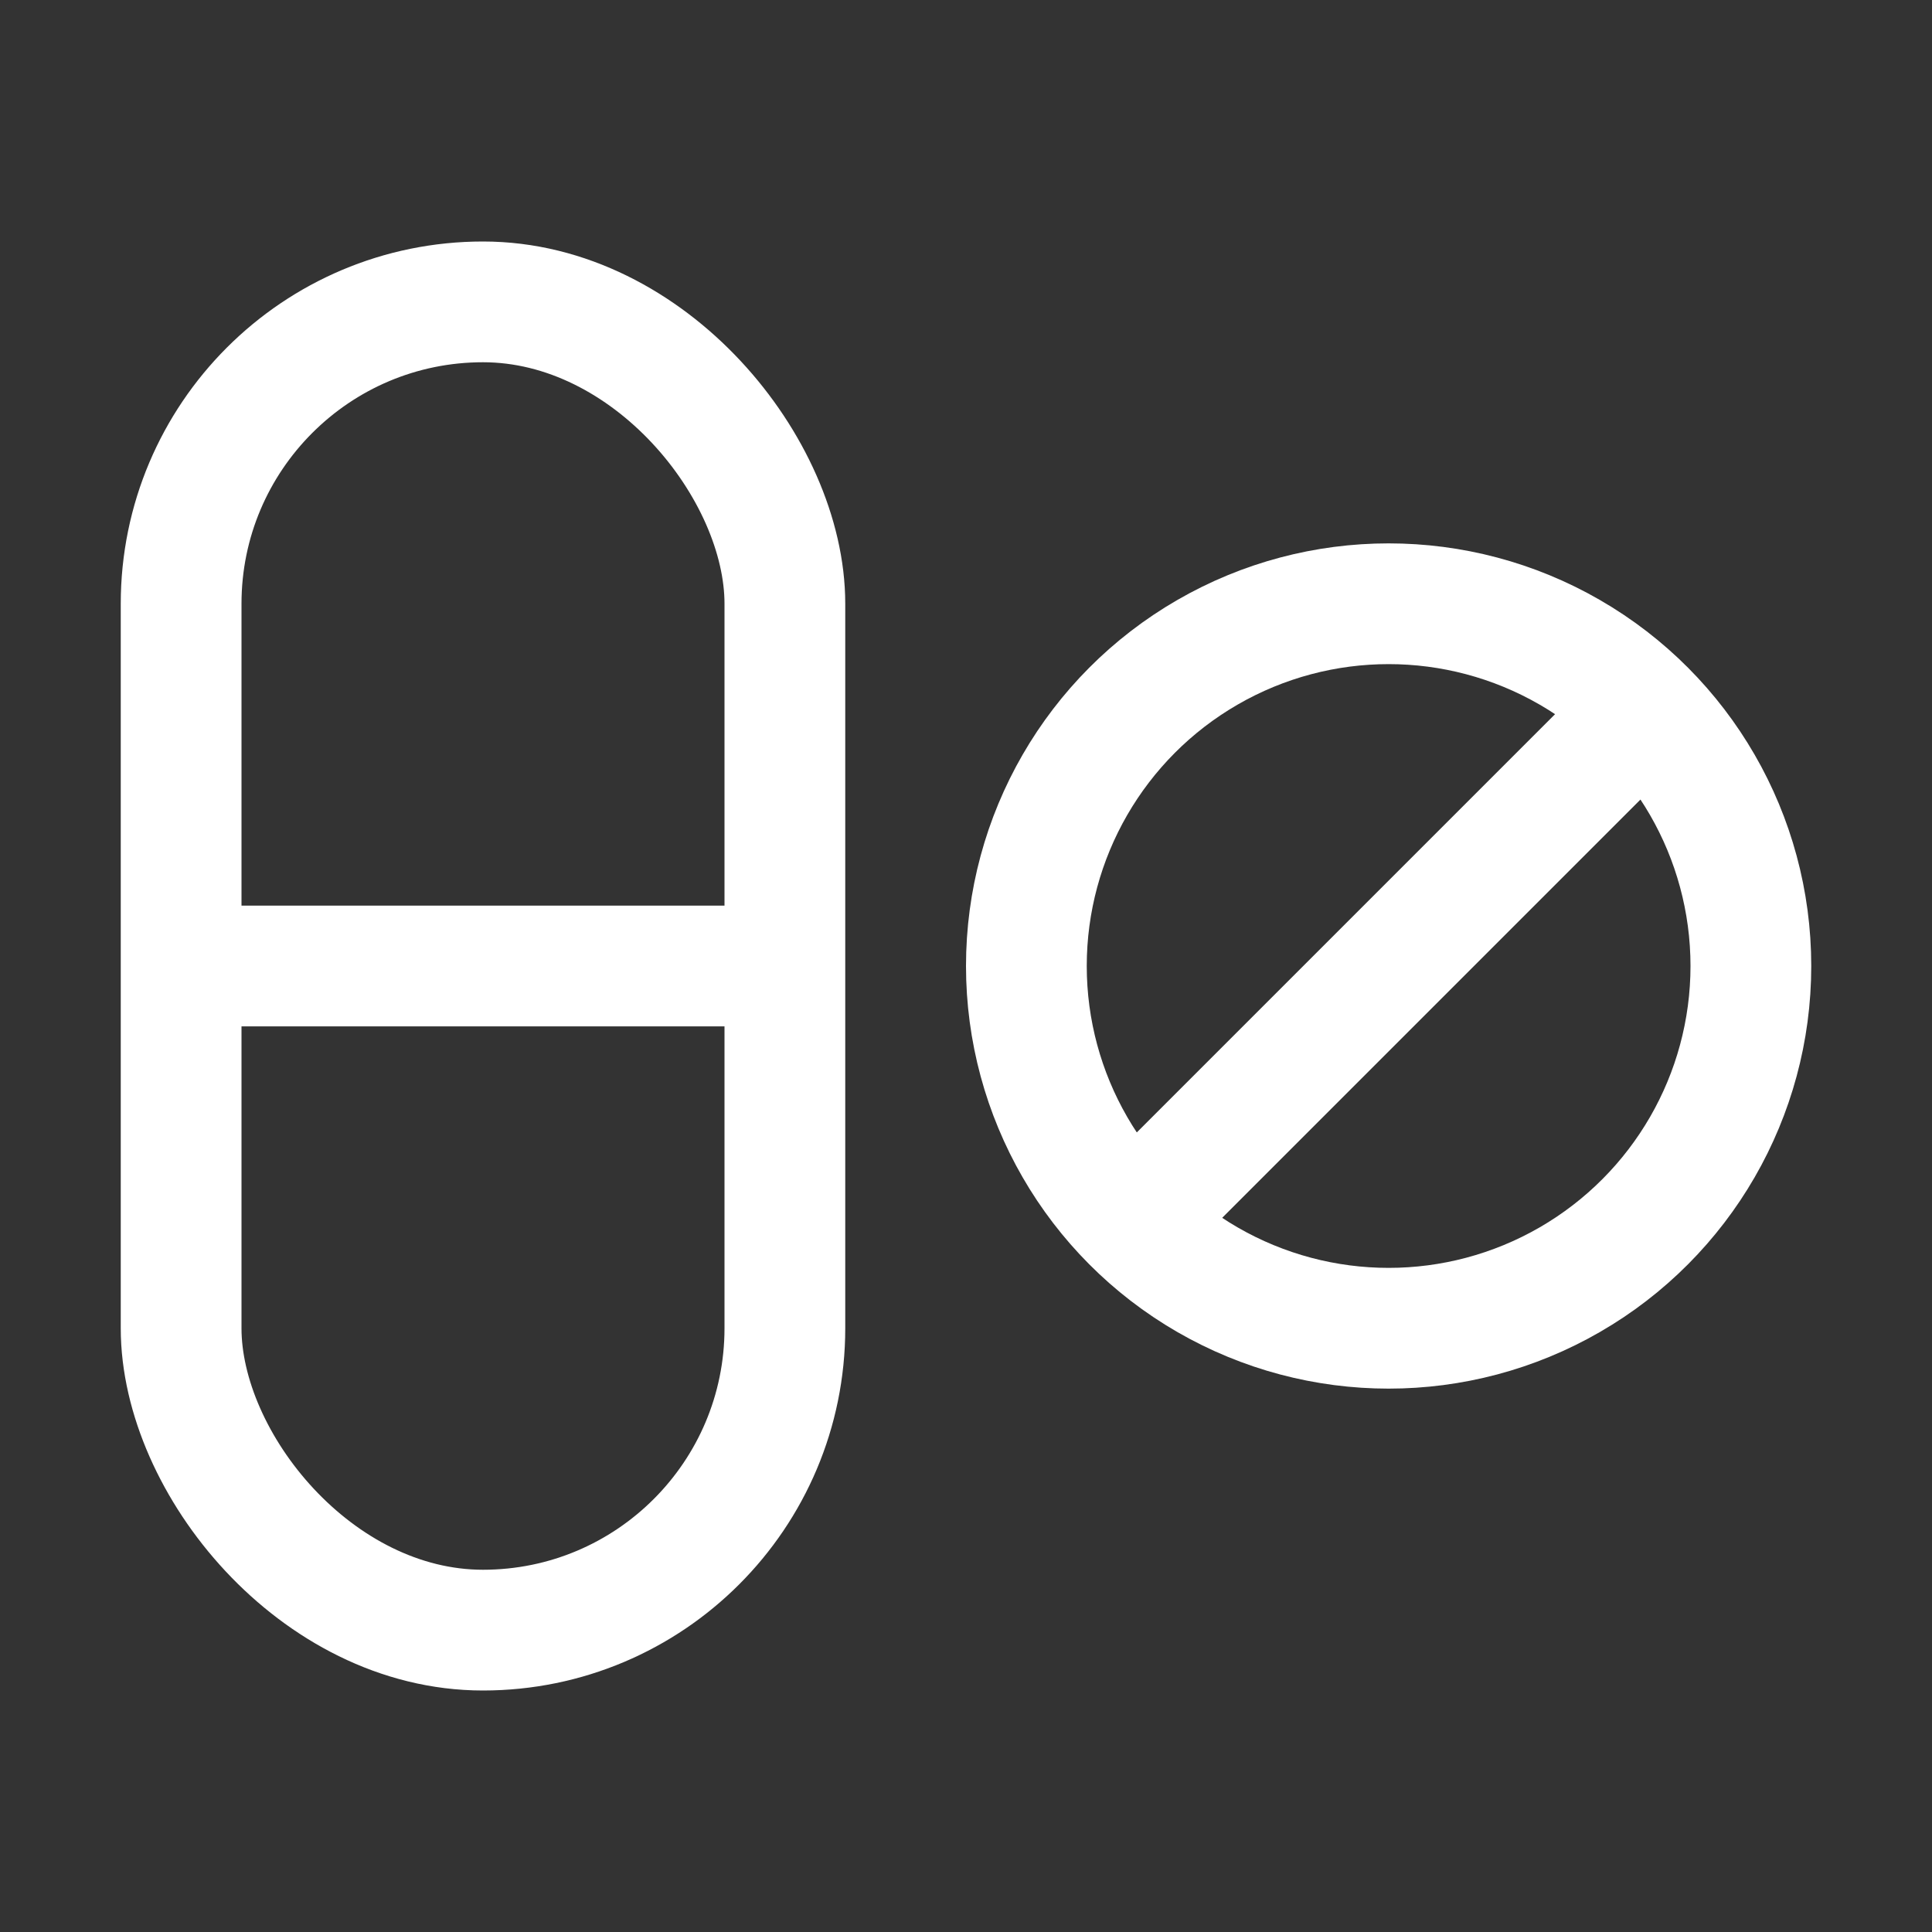 <svg viewBox="0 0 32 32" xmlns="http://www.w3.org/2000/svg"><rect x="0" y="0" width="32" height="32" fill="#333333" stroke="none"/><defs><style>.cls-1{fill:none;stroke:#000;stroke-linejoin:bevel;stroke-width:2px;}</style></defs><title></title><g id="Drug"><rect height="22" rx="5" width="10" x="3" y="5" stroke="#ffffff" stroke-width="2px" stroke-linecap="butt" original-stroke="#3c6bb0" fill="none"></rect><circle cx="23" cy="16" r="6" stroke="#ffffff" stroke-width="2px" stroke-linecap="butt" original-stroke="#3c6bb0" fill="none"></circle><line x1="3" x2="13" y1="16" y2="16" stroke="#ffffff" stroke-width="2px" stroke-linecap="butt" original-stroke="#3c6bb0" fill="none"></line><line x1="27" x2="19" y1="12" y2="20" stroke="#ffffff" stroke-width="2px" stroke-linecap="butt" original-stroke="#3c6bb0" fill="none"></line></g></svg>